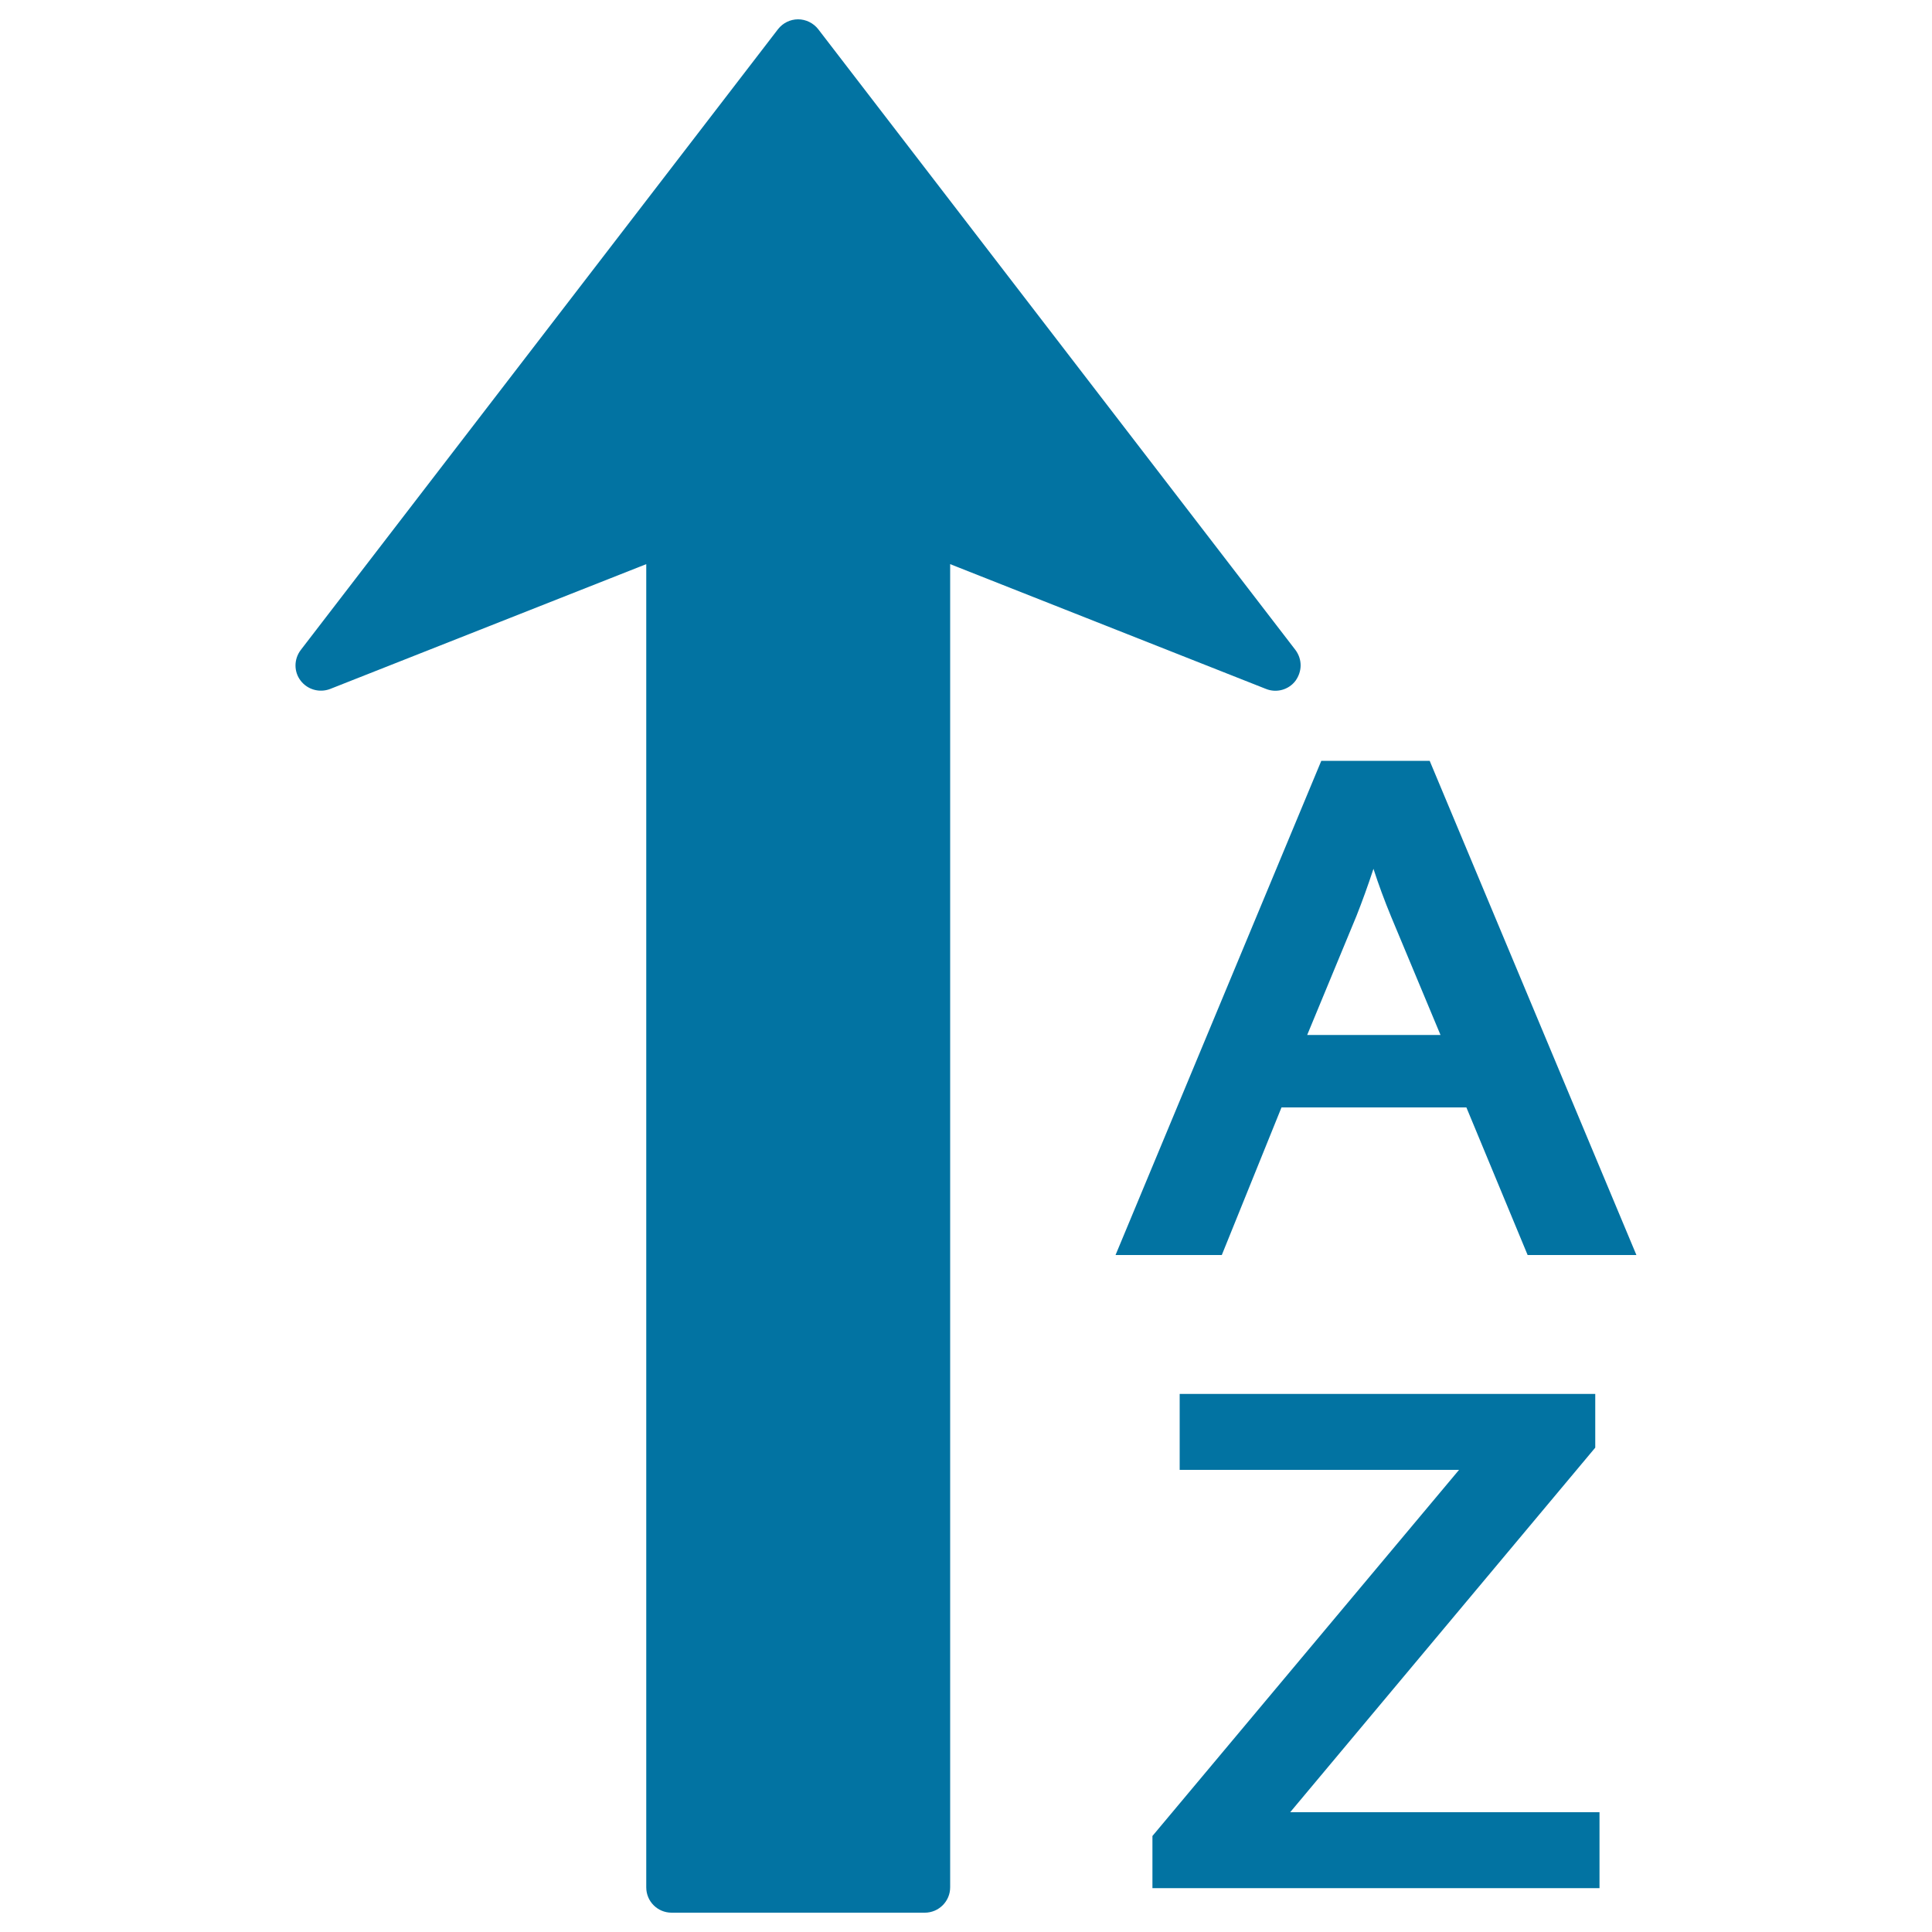 <svg xmlns="http://www.w3.org/2000/svg" viewBox="0 0 1000 1000" style="fill:#0273a2">
<title>Sort From A To Z In Ascending Order SVG icon</title>
<g><path d="M655.3,356.6L491.8,292v684.9c0,7.2-5.9,13.1-13.1,13.1H347.6c-7.2,0-13.1-5.8-13.1-13.1V292l-163.6,64.6c-5.5,2.1-11.7,0.4-15.3-4.3c-3.6-4.7-3.5-11.2,0.1-15.9l247-321.3c2.5-3.2,6.3-5.1,10.4-5.1c4,0,7.9,1.9,10.4,5.1l247,321.3c1.8,2.4,2.7,5.2,2.7,8c0,2.7-0.9,5.5-2.6,7.9C667.1,357,660.8,358.8,655.3,356.6z M632.4,649.6h-55l106.5-255.8H740l107,255.8h-56.3L759,573.2h-95.7L632.4,649.6z M676.6,535.7h69l-25.5-61.1c-3.6-8.7-6.6-16.9-9.2-24.9c-2.9,8.8-5.8,16.8-8.8,24.4L676.6,535.7z M825.7,749.3v-27.8H610.6v39.3h144.6L596.5,950.3v27h231.4v-39.3H667.8L825.7,749.3z"/></g>
</svg>